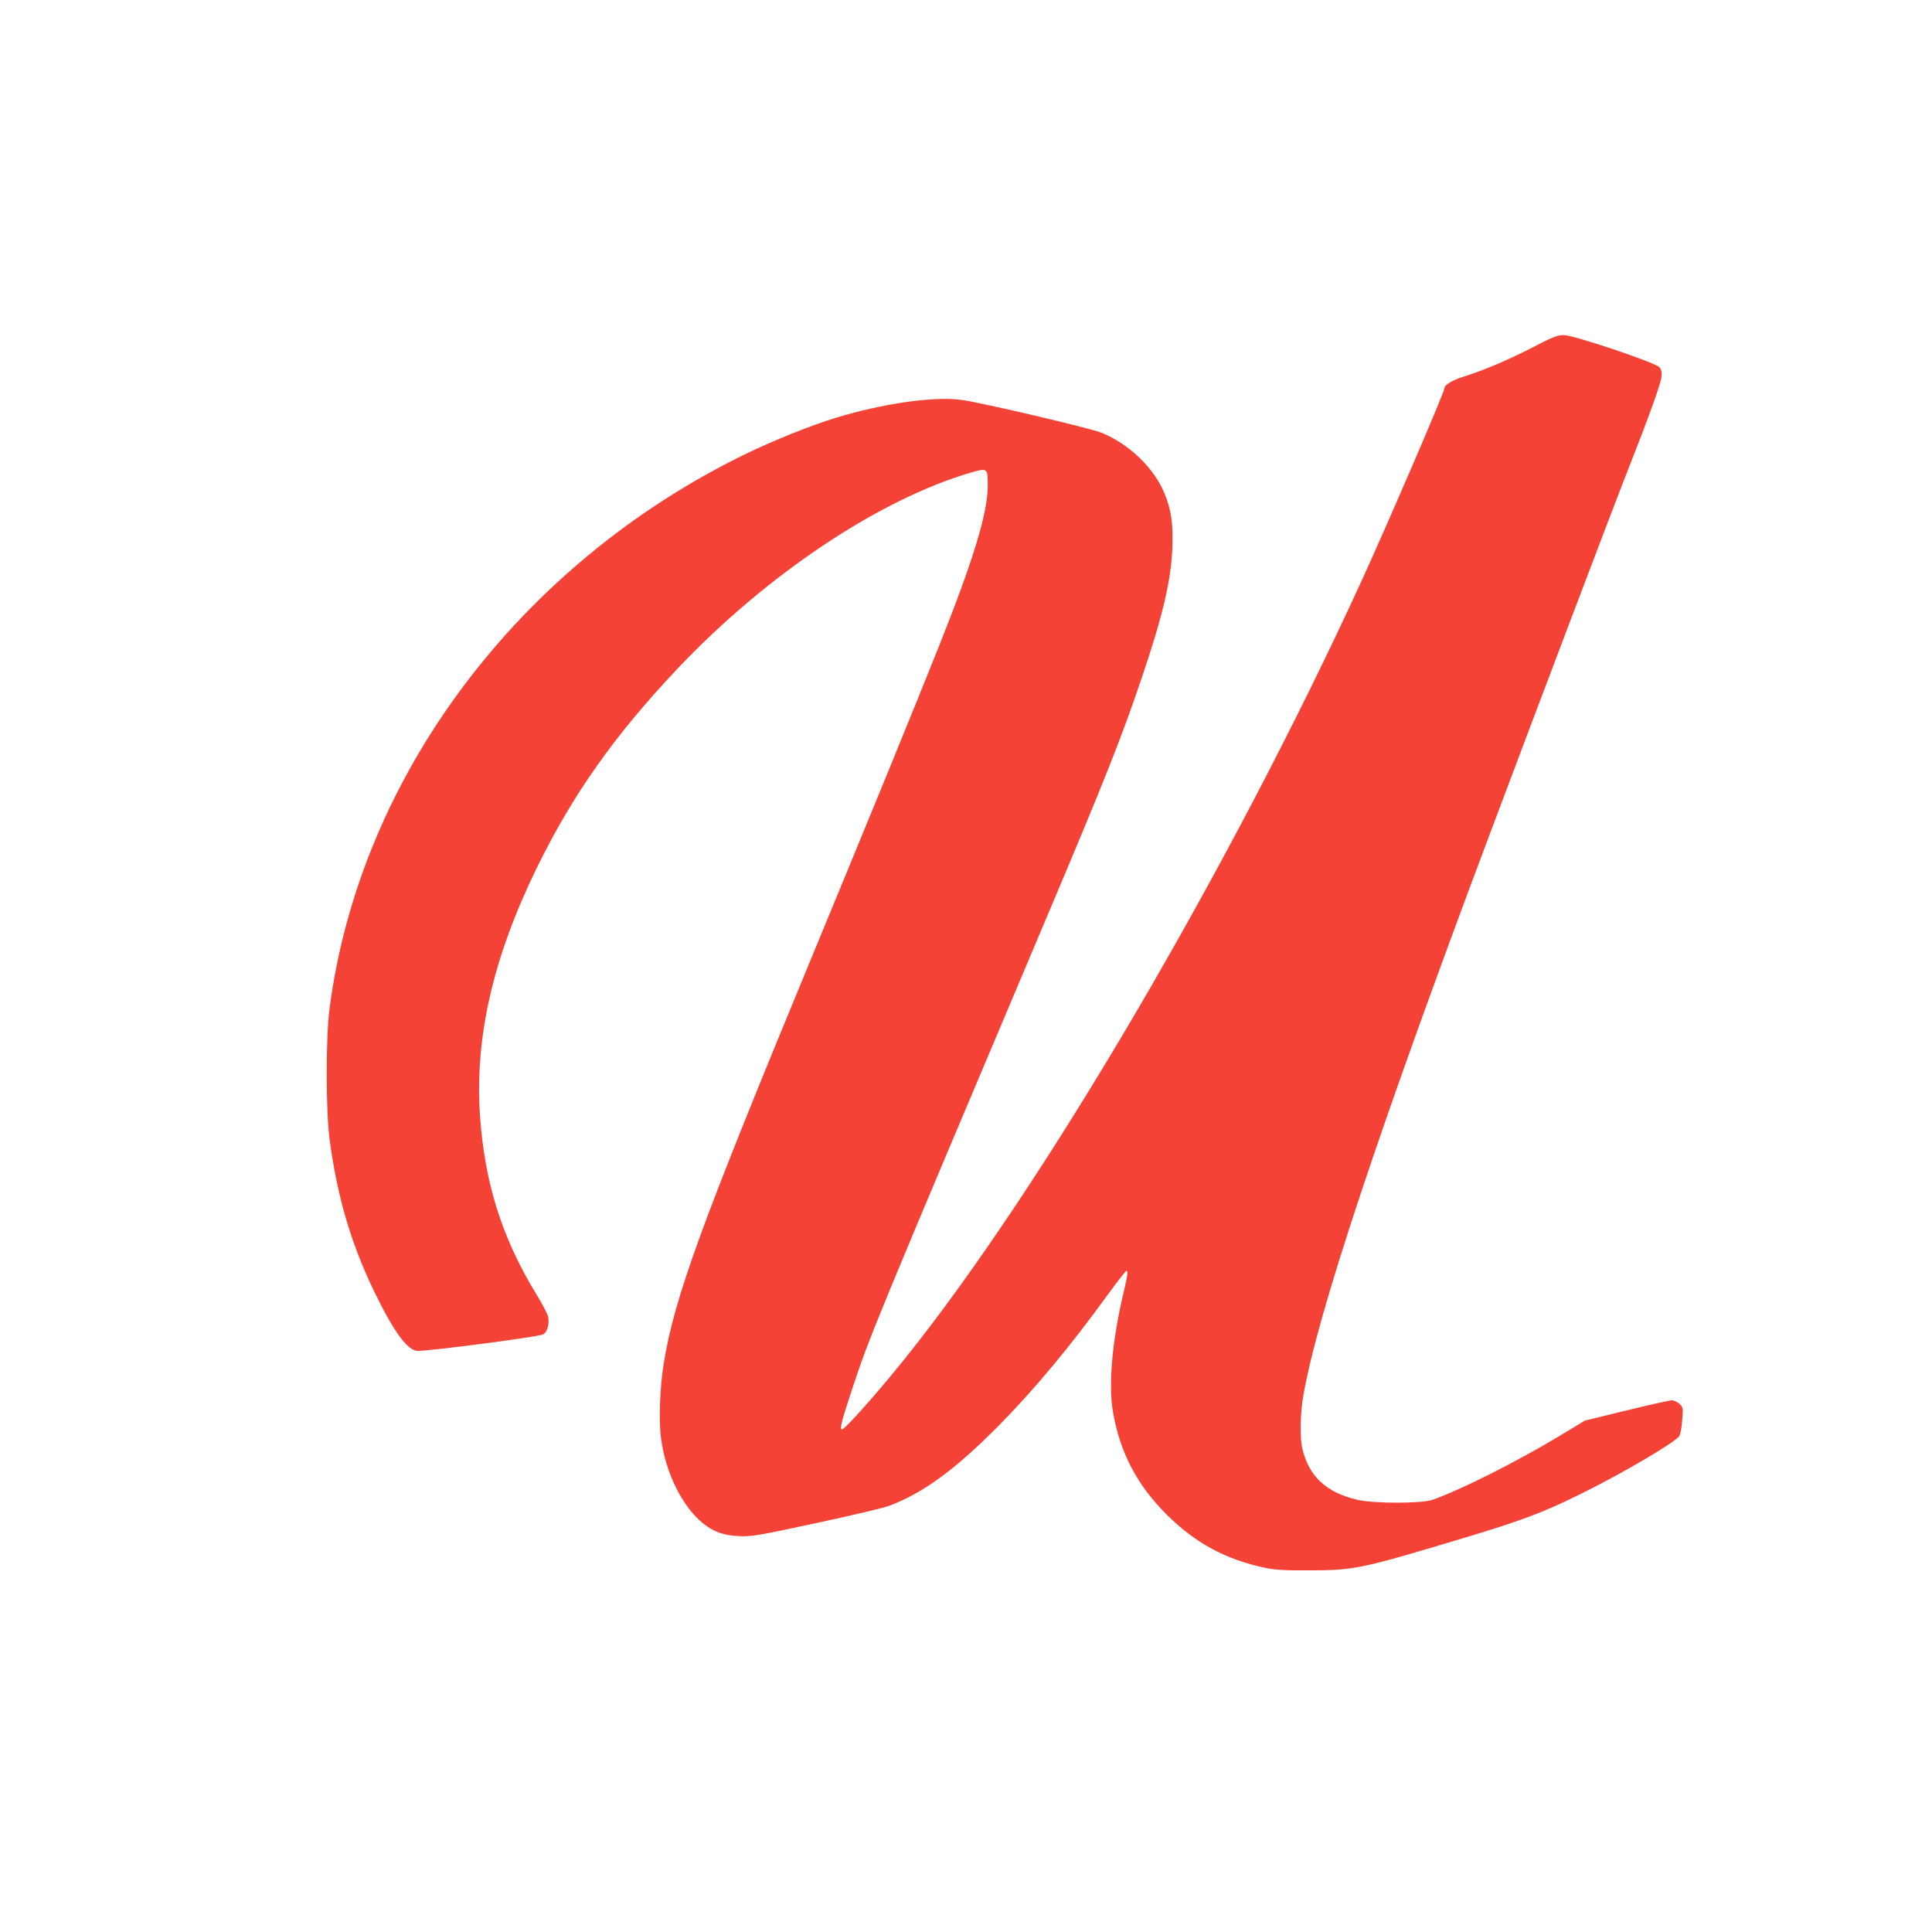 <?xml version="1.0" standalone="no"?>
<!DOCTYPE svg PUBLIC "-//W3C//DTD SVG 20010904//EN"
 "http://www.w3.org/TR/2001/REC-SVG-20010904/DTD/svg10.dtd">
<svg version="1.0" xmlns="http://www.w3.org/2000/svg"
 width="1280pt" height="1280pt" viewBox="0 0 1280 1280"
 preserveAspectRatio="xMidYMid meet">
<g transform="translate(0,1280) scale(0.1,-0.1)"
fill="#f44336" stroke="none">
<path d="M10157 10500 c-163 -84 -322 -152 -459 -195 -74 -23 -128 -55 -128
-76 0 -27 -366 -876 -550 -1279 -878 -1913 -2114 -4017 -3024 -5150 -191 -238
-398 -470 -418 -470 -17 0 0 63 72 280 112 338 142 410 1275 3090 392 927 505
1211 640 1611 139 410 194 645 202 859 6 161 -7 250 -51 359 -69 170 -236 331
-421 405 -78 31 -806 202 -928 217 -182 24 -516 -24 -826 -118 -162 -49 -417
-151 -606 -243 -1501 -733 -2553 -2137 -2752 -3675 -25 -192 -24 -671 0 -860
51 -380 140 -686 292 -1003 134 -277 225 -402 294 -402 88 0 800 93 828 109
30 15 46 76 33 122 -6 20 -40 85 -77 145 -228 374 -343 739 -373 1185 -35 514
86 1044 374 1634 238 488 512 876 929 1319 594 629 1346 1131 1959 1308 100
28 103 26 102 -95 -1 -178 -97 -492 -323 -1058 -159 -399 -463 -1142 -861
-2104 -716 -1731 -888 -2203 -961 -2638 -27 -161 -36 -389 -19 -509 30 -228
141 -450 278 -561 69 -55 136 -80 236 -84 85 -4 117 1 513 86 232 50 450 101
485 115 219 82 429 234 709 515 246 247 486 535 746 894 59 81 111 147 115
147 13 0 10 -23 -17 -138 -77 -325 -103 -615 -71 -798 47 -270 160 -484 358
-681 191 -188 387 -294 648 -350 67 -14 128 -18 290 -17 301 0 344 9 1010 209
393 118 540 172 790 296 271 133 629 343 655 384 8 11 17 58 20 105 7 82 6 86
-18 109 -14 12 -36 23 -49 24 -13 0 -148 -30 -300 -67 l-278 -68 -165 -100
c-297 -178 -652 -356 -842 -424 -72 -26 -387 -26 -498 -1 -207 48 -322 154
-366 337 -18 76 -15 236 6 355 94 540 499 1759 1228 3700 343 913 832 2203
922 2430 136 345 216 566 222 615 4 35 1 50 -13 67 -27 31 -568 213 -634 213
-41 0 -72 -12 -203 -80z"/>
</g>
</svg>
